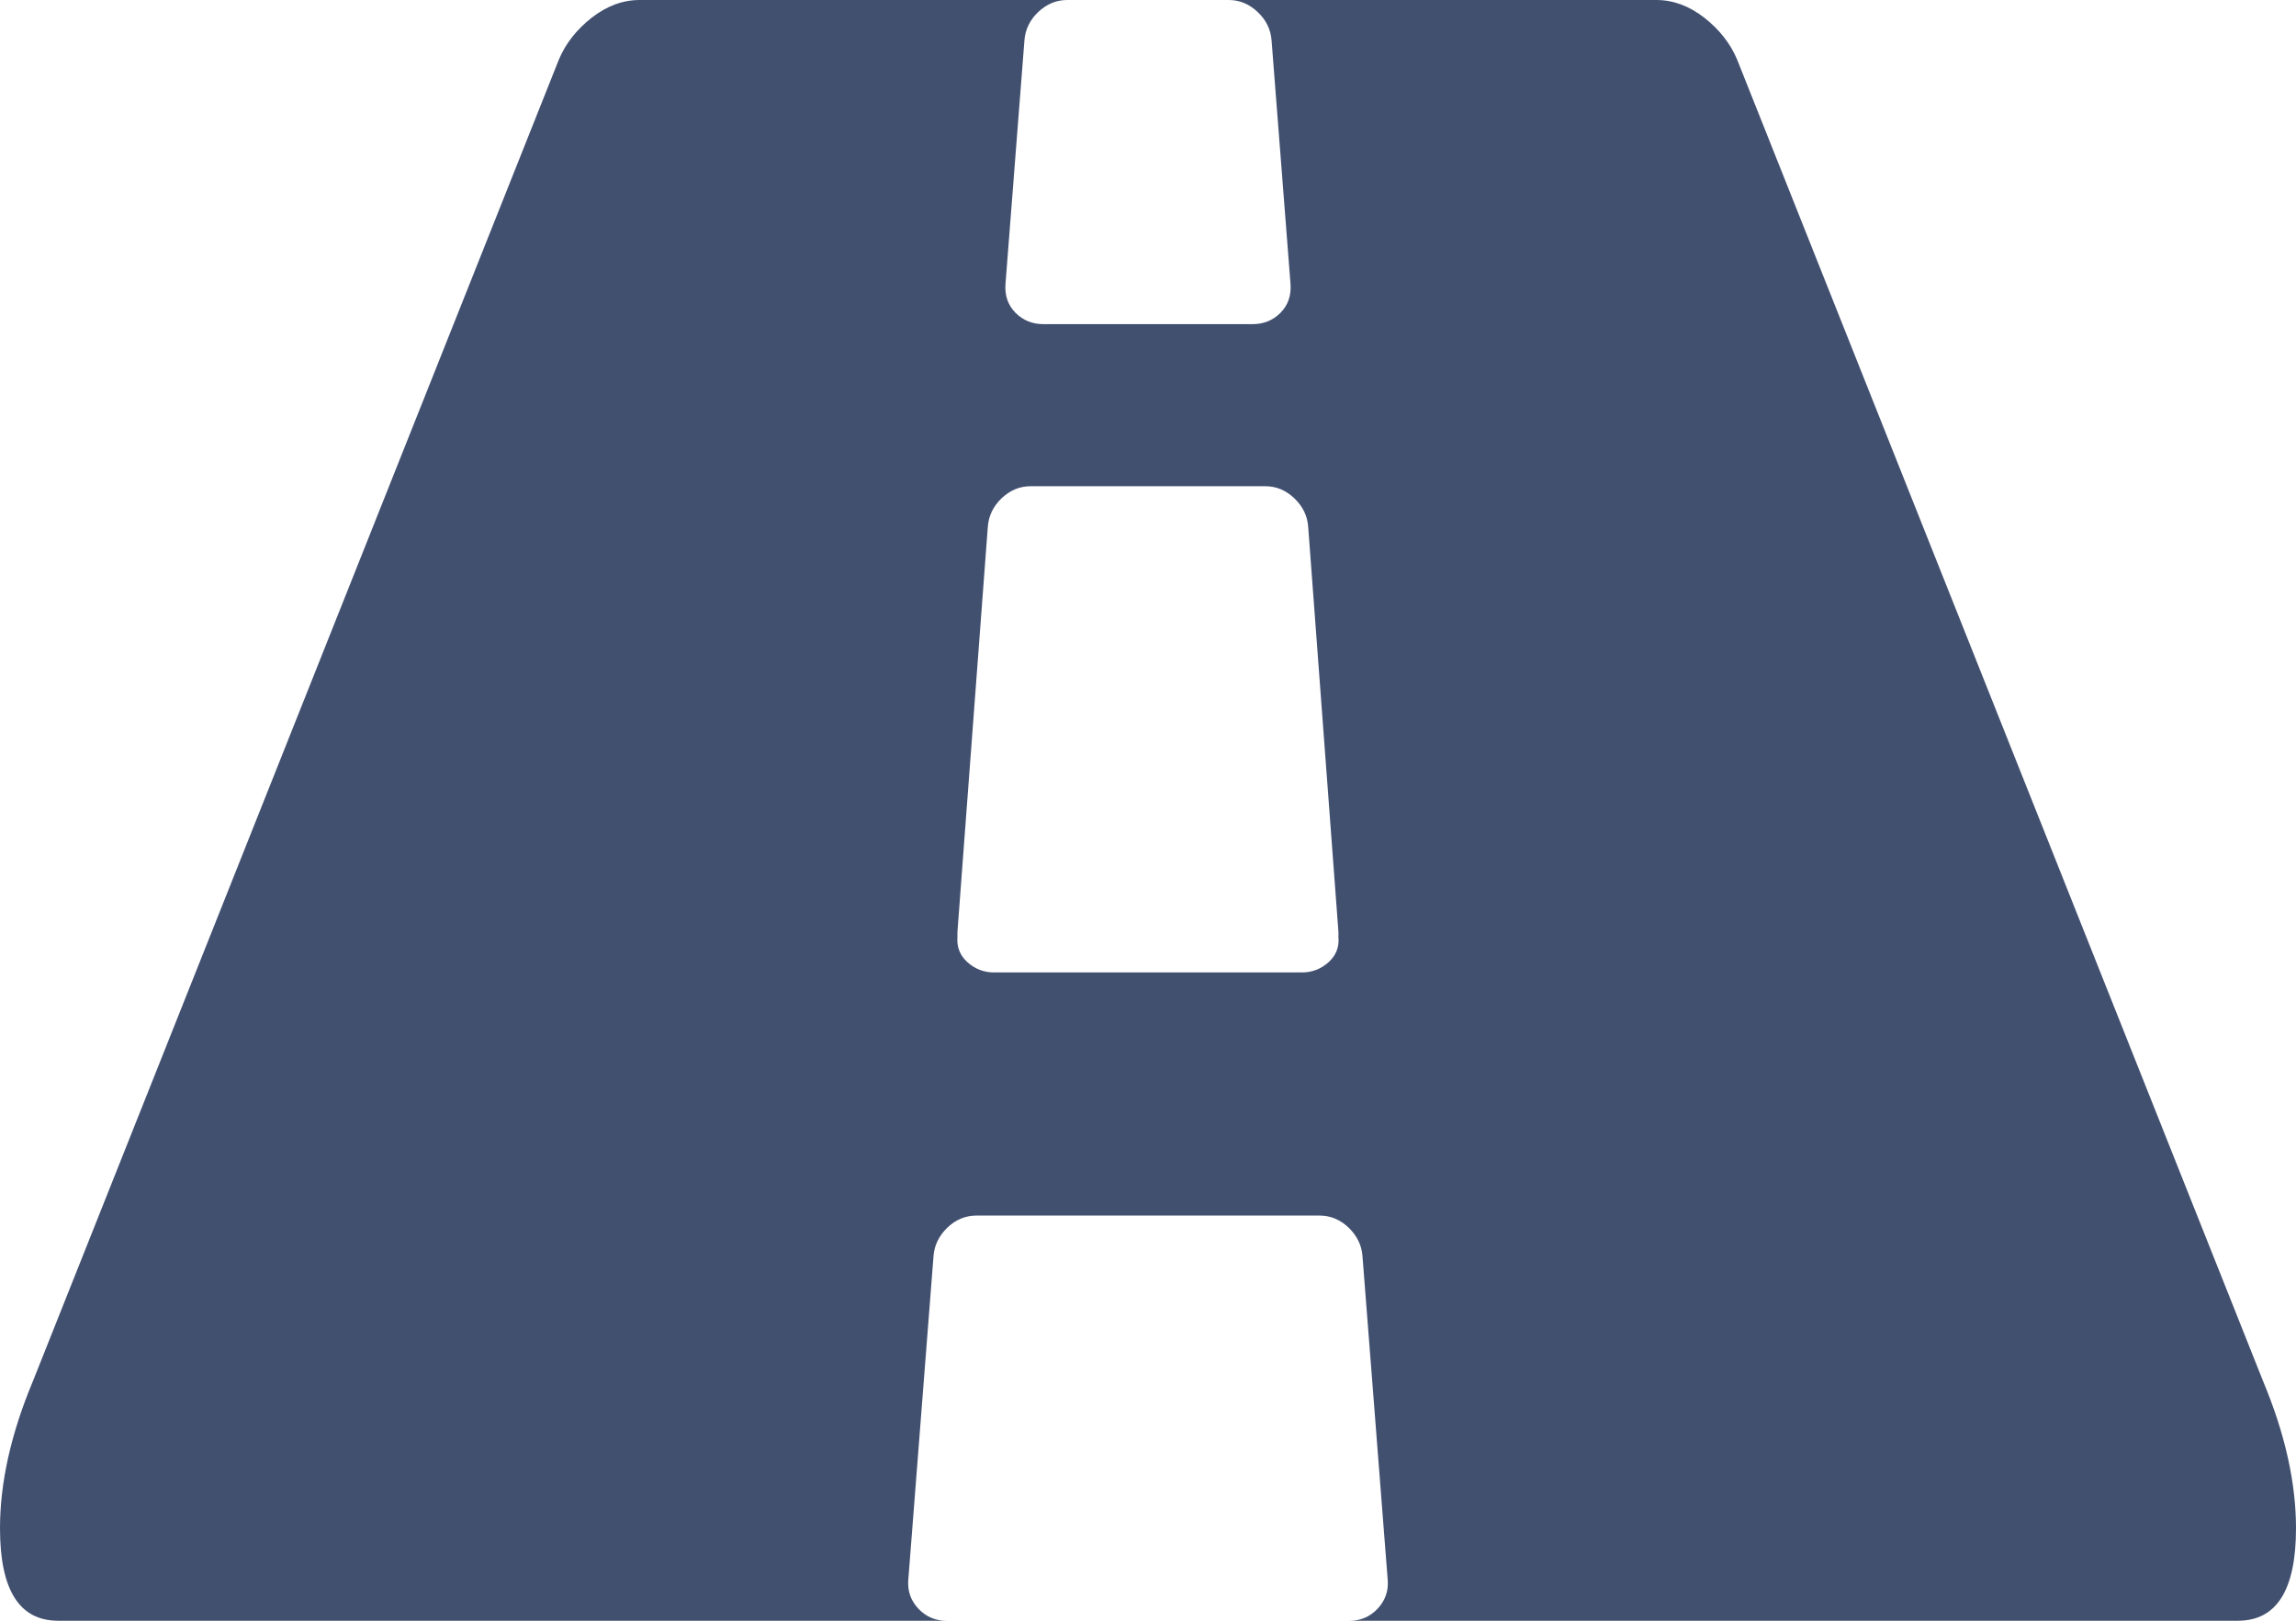 <?xml version="1.0" encoding="UTF-8"?>
<svg width="17px" height="12px" viewBox="0 0 17 12" version="1.1" xmlns="http://www.w3.org/2000/svg" xmlns:xlink="http://www.w3.org/1999/xlink">
    <!-- Generator: Sketch 52.1 (67048) - http://www.bohemiancoding.com/sketch -->
    <title>ic_2</title>
    <desc>Created with Sketch.</desc>
    <g id="Page-1" stroke="none" stroke-width="1" fill="none" fill-rule="evenodd">
        <g id="Home_Belacar2" transform="translate(-1341, -966)" fill="#425070" fill-rule="nonzero">
            <path d="M1357.757,976.228 L1353.862,966.441 C1353.812,966.322 1353.731,966.219 1353.619,966.131 C1353.507,966.044 1353.389,966 1353.264,966 L1350.098,966 C1350.178,966 1350.25,966.03 1350.312,966.089 C1350.375,966.148 1350.409,966.219 1350.415,966.3 L1350.555,968.1 C1350.562,968.188 1350.537,968.259 1350.481,968.316 C1350.425,968.372 1350.356,968.4 1350.275,968.4 L1348.725,968.4 C1348.644,968.4 1348.575,968.372 1348.519,968.316 C1348.463,968.259 1348.438,968.188 1348.445,968.1 L1348.585,966.3 C1348.591,966.219 1348.625,966.148 1348.687,966.089 C1348.75,966.03 1348.821,966 1348.902,966 L1345.736,966 C1345.611,966 1345.493,966.044 1345.381,966.131 C1345.269,966.219 1345.188,966.322 1345.138,966.441 L1341.243,976.228 C1341.081,976.616 1341,976.978 1341,977.316 C1341,977.772 1341.143,978 1341.43,978 L1348.005,978 C1347.925,978 1347.856,977.97 1347.8,977.911 C1347.744,977.851 1347.719,977.781 1347.725,977.7 L1347.912,975.3 C1347.918,975.219 1347.953,975.149 1348.015,975.089 C1348.077,975.03 1348.149,975 1348.23,975 L1350.77,975 C1350.851,975 1350.923,975.03 1350.985,975.089 C1351.047,975.149 1351.082,975.219 1351.088,975.3 L1351.275,977.7 C1351.281,977.781 1351.256,977.851 1351.2,977.911 C1351.144,977.97 1351.076,978 1350.995,978 L1357.57,978 C1357.857,978 1358,977.772 1358,977.316 C1358,976.978 1357.919,976.616 1357.757,976.228 Z M1350.91,972.937 C1350.917,973.012 1350.892,973.075 1350.836,973.125 C1350.78,973.175 1350.714,973.2 1350.64,973.2 L1348.36,973.2 C1348.286,973.2 1348.22,973.175 1348.164,973.125 C1348.108,973.075 1348.083,973.012 1348.089,972.937 L1348.089,972.9 L1348.314,969.9 C1348.32,969.819 1348.354,969.749 1348.416,969.689 C1348.479,969.63 1348.55,969.6 1348.631,969.6 L1350.368,969.6 C1350.45,969.6 1350.521,969.63 1350.583,969.689 C1350.646,969.749 1350.68,969.819 1350.686,969.9 L1350.91,972.9 L1350.91,972.937 L1350.91,972.937 Z" id="ic_2"></path>
        </g>
    </g>
</svg>